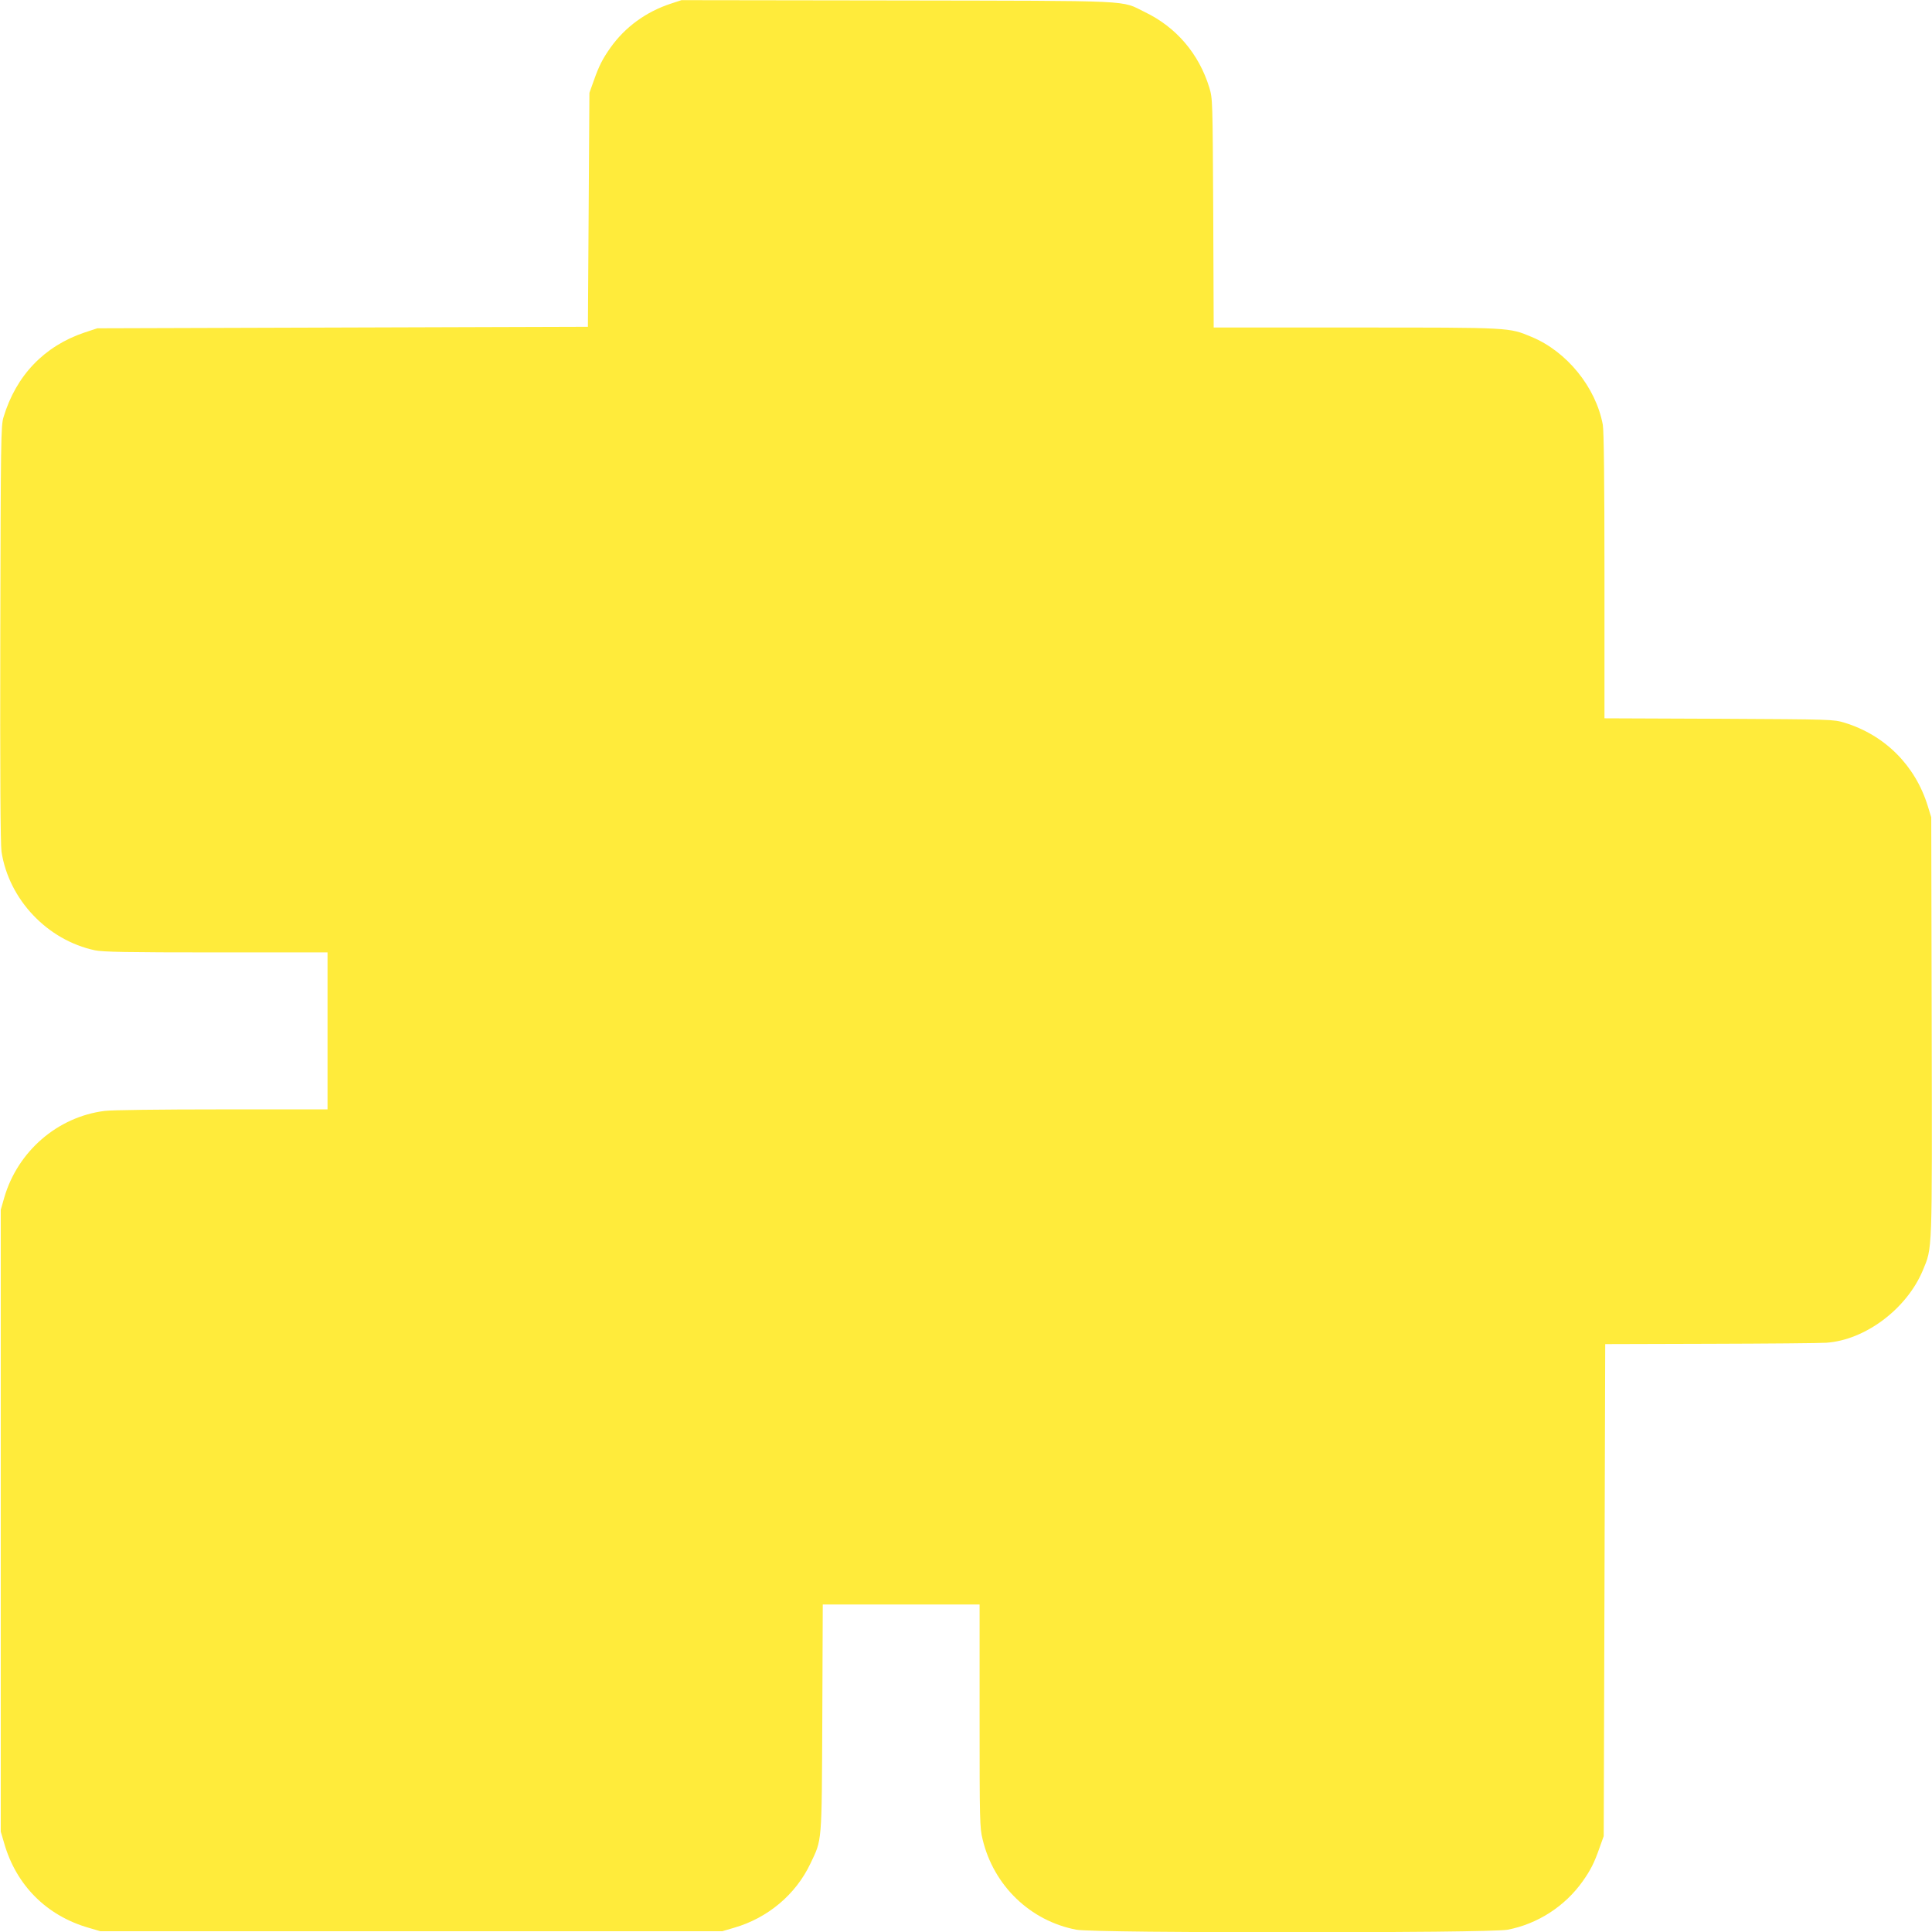 <?xml version="1.0" standalone="no"?>
<!DOCTYPE svg PUBLIC "-//W3C//DTD SVG 20010904//EN"
 "http://www.w3.org/TR/2001/REC-SVG-20010904/DTD/svg10.dtd">
<svg version="1.0" xmlns="http://www.w3.org/2000/svg"
 width="1280pt" height="1280pt" viewBox="0 0 1280 1280"
 preserveAspectRatio="xMidYMid meet">
<g transform="translate(0,1280) scale(0.1,-0.1)"
fill="#ffeb3b" stroke="none">
<path d="M4445 12776 c-165 -54 -303 -155 -400 -291 -53 -75 -77 -122 -112
-222 l-28 -78 -5 -775 -5 -775 -1625 -5 -1625 -5 -85 -28 c-267 -90 -454 -285
-537 -562 -17 -56 -18 -148 -21 -1435 -2 -925 1 -1397 8 -1443 49 -317 304
-586 619 -653 53 -11 208 -14 804 -14 l737 0 0 -520 0 -520 -698 0 c-412 0
-731 -4 -778 -10 -313 -39 -577 -268 -666 -575 l-23 -80 0 -2060 0 -2060 23
-78 c80 -278 281 -479 559 -559 l78 -23 2060 0 2060 0 78 23 c223 64 409 220
506 425 78 164 75 122 79 965 l3 752 519 0 520 0 0 -737 c0 -696 1 -743 20
-819 73 -307 316 -541 622 -599 121 -23 2735 -23 2856 0 198 38 379 154 497
320 53 75 77 122 112 222 l28 78 5 1630 5 1630 695 2 c382 1 729 4 770 7 258
18 532 224 639 479 64 156 62 89 59 1617 l-3 1385 -23 75 c-83 269 -284 470
-552 552 -75 22 -77 22 -832 26 l-758 3 0 943 c0 637 -4 962 -11 1002 -46 248
-238 485 -472 582 -151 63 -133 62 -1166 62 l-940 0 -3 758 c-4 756 -4 757
-26 832 -69 224 -219 400 -427 500 -164 80 -38 74 -1640 77 l-1430 2 -70 -23z"/>
</g>
</svg>
